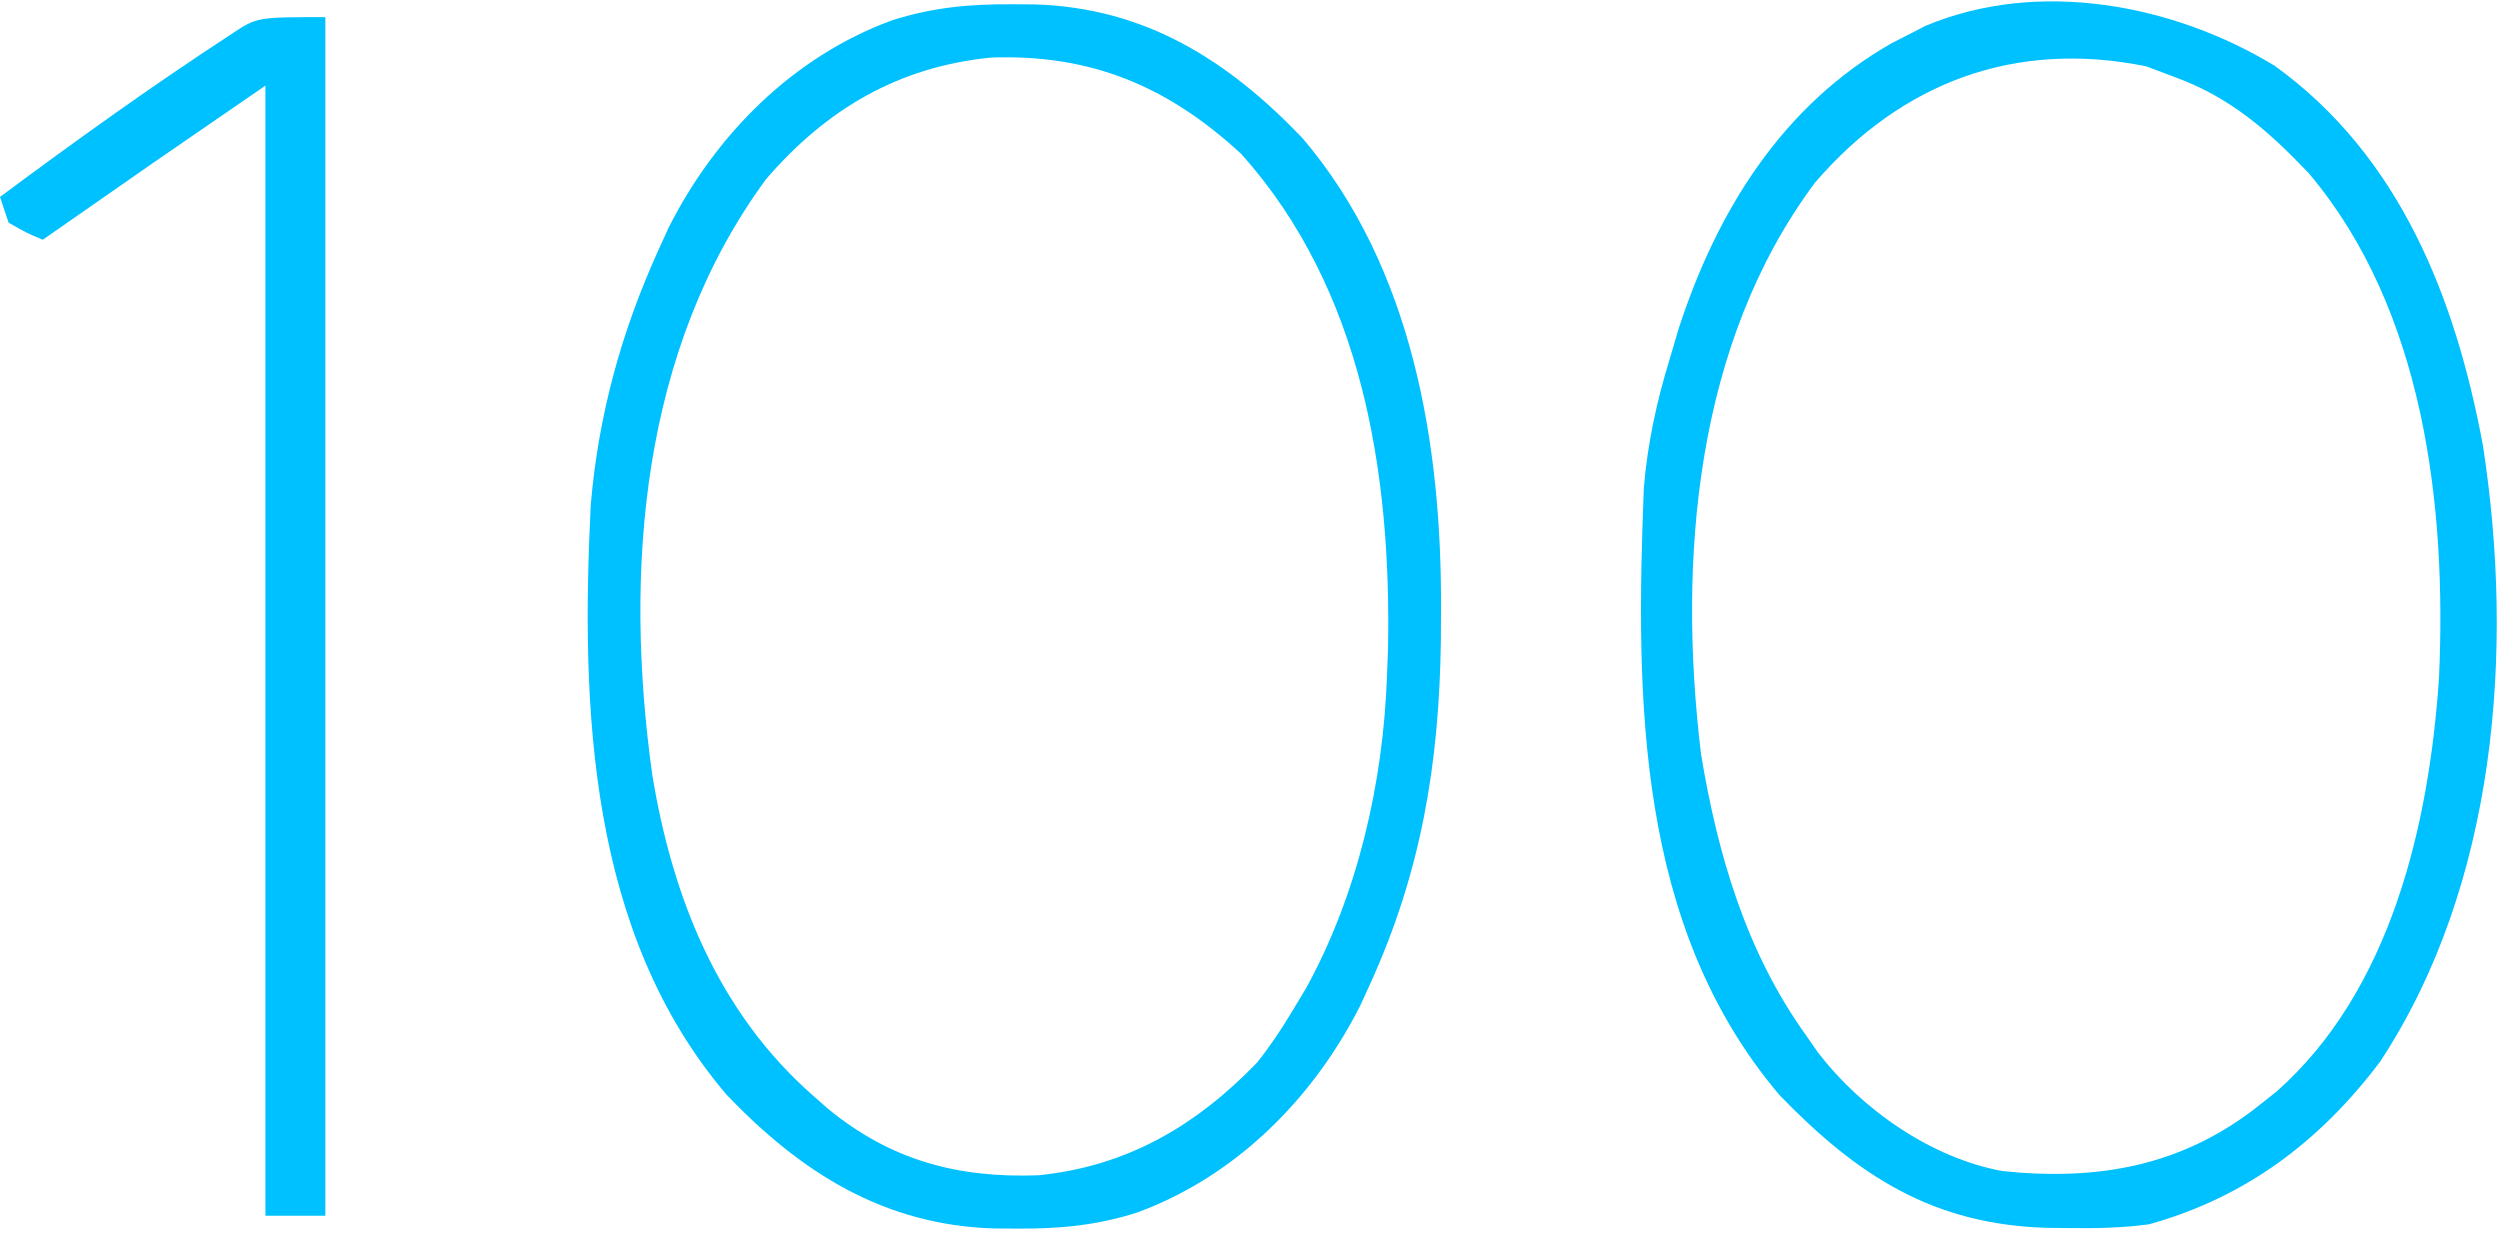 <?xml version="1.0" encoding="UTF-8"?> <svg xmlns="http://www.w3.org/2000/svg" width="292" height="144" viewBox="0 0 292 144" fill="none"><path d="M265.687 7.688C280.305 18.222 286.806 34.822 290 52C293.713 75.951 291.588 103.33 278 124C270.981 133.309 262.303 139.856 251 143C247.883 143.419 244.83 143.478 241.687 143.438C240.436 143.425 240.436 143.425 239.159 143.412C225.805 143.048 217 137.361 207.875 127.938C191.071 108.155 191.039 81.548 192 57C192.428 51.833 193.48 46.958 195 42C195.352 40.809 195.704 39.618 196.066 38.391C200.526 24.673 208.161 12.31 220.973 5.031C221.642 4.691 222.311 4.351 223 4C223.617 3.68 224.235 3.361 224.871 3.031C238.08 -2.531 253.896 0.513 265.687 7.688ZM212 21.32C197.973 40.123 195.939 65.487 198.687 88.125C200.634 99.861 203.977 111.263 211 121C211.438 121.632 211.876 122.263 212.328 122.914C217.433 129.574 225.573 135.273 233.918 136.785C245.104 137.939 254.998 136.201 264 129C264.612 128.515 265.225 128.031 265.855 127.531C279.262 115.706 283.717 96.328 284.875 79.188C285.789 59.063 283.118 36.173 269.676 20.246C264.956 15.281 260.473 11.349 254 9C252.907 8.588 251.814 8.175 250.687 7.75C235.426 4.646 222.138 9.559 212 21.32Z" fill="#00C1FF"></path><path d="M118.311 0.5C119.551 0.507 119.551 0.507 120.816 0.515C133.707 0.88 143.406 7.012 152.123 16.125C164.995 31.217 168.406 51.953 168.311 71.187C168.304 72.957 168.304 72.957 168.296 74.762C168.105 89.105 166.011 101.84 159.998 115C159.63 115.808 159.261 116.616 158.881 117.449C153.366 128.347 144.323 137.404 132.799 141.629C128.054 143.144 123.647 143.54 118.686 143.5C117.859 143.495 117.033 143.49 116.181 143.485C103.29 143.12 93.591 136.987 84.873 127.875C68.704 108.916 67.833 82.633 68.998 59C69.89 48.456 72.594 38.639 76.998 29C77.367 28.192 77.736 27.383 78.116 26.55C83.631 15.652 92.674 6.596 104.198 2.371C108.943 0.856 113.349 0.46 118.311 0.5ZM89.479 20.922C74.856 40.806 72.861 66.656 76.182 90.48C78.538 104.844 83.866 118.225 94.998 128C95.857 128.754 95.857 128.754 96.733 129.523C104.059 135.53 111.86 137.617 121.28 137.273C131.58 136.237 139.628 131.554 146.815 124.121C148.389 122.152 149.706 120.164 150.998 118C151.51 117.15 152.022 116.301 152.549 115.426C158.575 104.466 161.549 91.484 161.998 79C162.038 77.96 162.078 76.919 162.12 75.847C162.513 55.263 159.14 33.831 144.998 18C136.408 10.063 127.418 6.299 115.717 6.726C104.937 7.811 96.551 12.72 89.479 20.922Z" fill="#00C1FF"></path><path d="M38 2C38 48.2 38 94.4 38 142C35.69 142 33.38 142 31 142C31 98.44 31 54.88 31 10C17.965 18.951 17.965 18.951 5 28C3.062 27.188 3.062 27.188 1 26C0.67 25.01 0.34 24.02 0 23C8.853 16.421 17.758 10.025 27 4C30 2 30 2 38 2Z" fill="#00C1FF"></path></svg> 